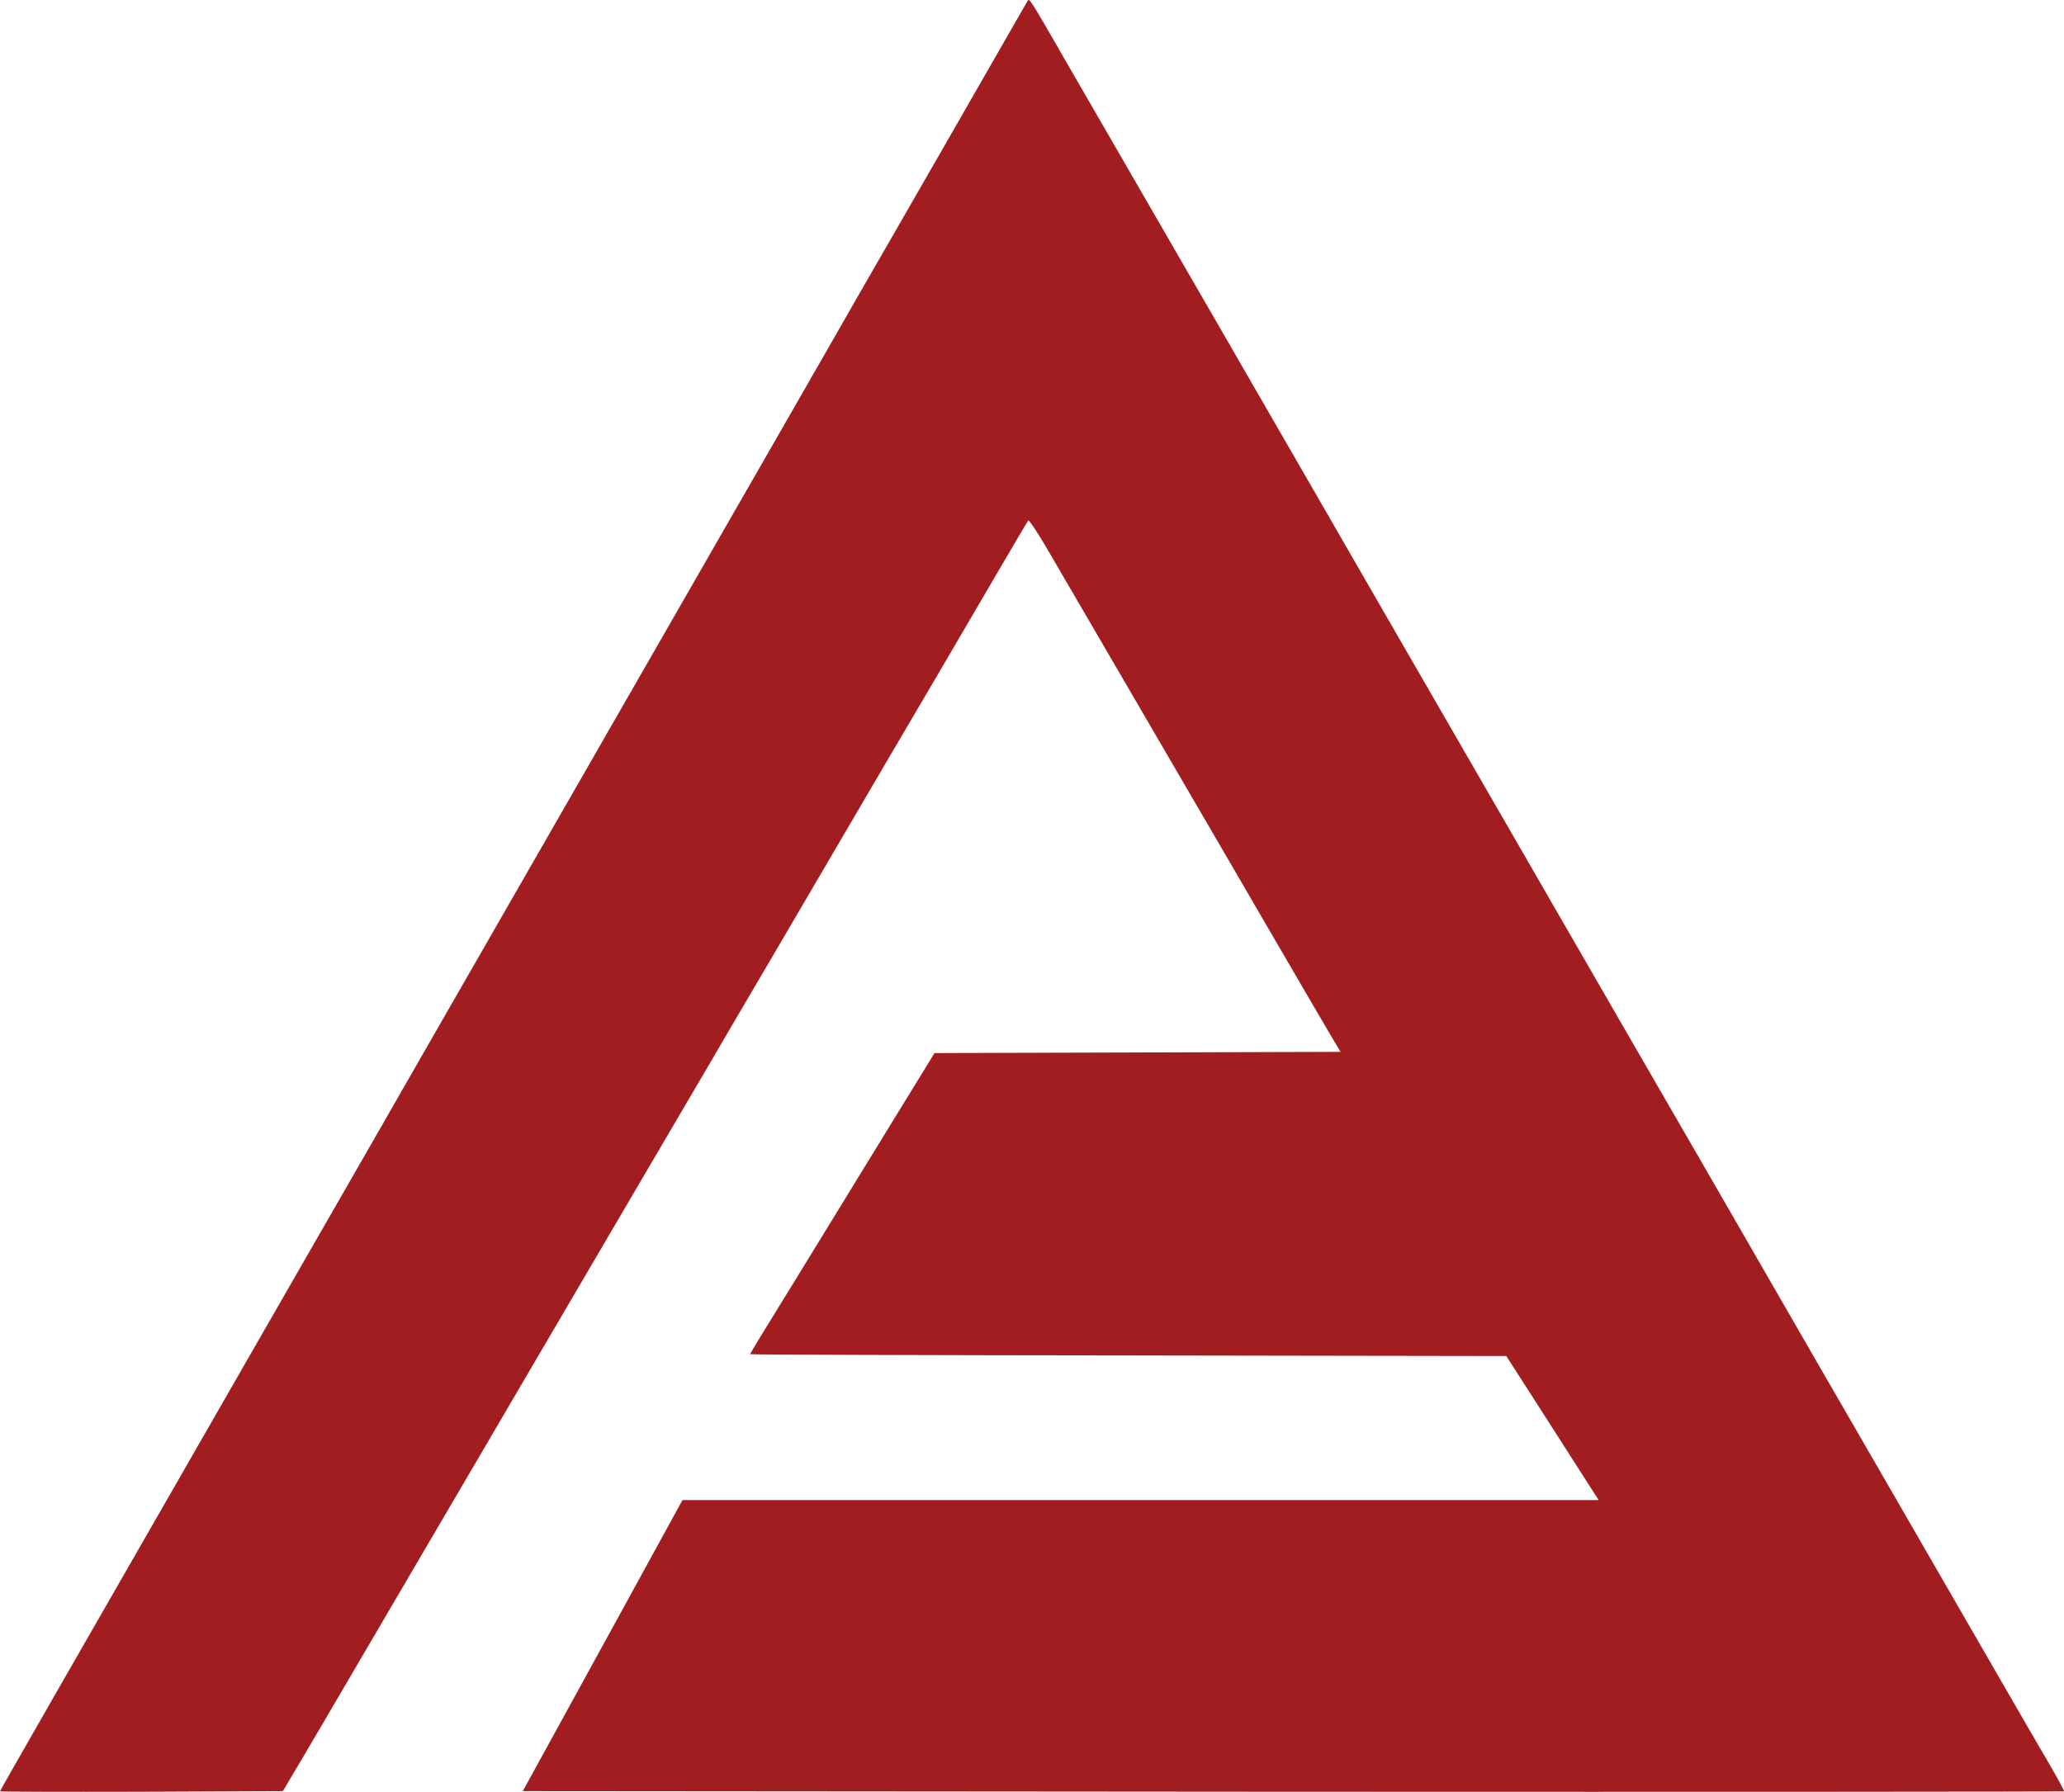 <svg width="934" height="811" viewBox="0 0 934 811" fill="none" xmlns="http://www.w3.org/2000/svg">
<path d="M465.034 0.358C464.578 1.087 459.469 10.022 425.528 69.192C415.766 86.15 399.891 113.866 390.129 130.733C380.457 147.691 365.221 174.222 356.28 189.812C347.338 205.311 333.835 228.925 326.172 242.236C312.942 265.302 298.892 289.736 258.656 359.847C248.712 377.17 234.387 402.151 226.723 415.462C219.06 428.773 204.735 453.754 194.791 471.077C178.277 499.887 169.518 515.204 127.275 588.688C24.634 767.384 0 810.417 0 810.782C0 810.964 28.831 811.055 64.048 810.964L128.005 810.691L135.304 798.383C139.319 791.636 151.727 770.484 162.858 751.429C189.681 705.661 205.374 678.857 218.695 656.155C224.716 645.853 236.121 626.342 244.058 612.848C251.996 599.264 261.941 582.306 266.229 575.012C270.517 567.718 277.36 556.048 281.466 549.028C289.951 534.623 306.282 506.634 320.241 482.929C325.35 474.176 338.671 451.384 349.893 432.329C390.494 362.947 423.704 306.33 429.269 296.939C432.371 291.651 441.586 275.878 449.797 261.838C458.009 247.797 464.943 235.945 465.308 235.58C465.673 235.216 469.87 241.507 474.614 249.712C479.358 257.917 491.401 278.522 501.346 295.571C511.291 312.62 527.257 340.063 536.929 356.656C546.6 373.158 564.847 404.613 577.529 426.403C590.211 448.193 601.98 468.341 603.623 471.077L606.633 476.091L514.758 476.365L422.883 476.638L404.635 506.36C394.599 522.771 375.804 553.405 362.94 574.374C349.984 595.343 339.401 612.666 339.401 612.94C339.401 613.122 416.405 613.395 510.561 613.487L681.63 613.76L695.681 635.641C703.436 647.676 712.742 662.355 716.574 668.281L723.417 678.948H516.127H308.837L272.707 744.865L236.577 810.691L585.102 810.964C776.79 811.055 933.809 810.964 933.991 810.782C934.174 810.6 931.528 805.585 928.061 799.659C924.502 793.642 914.831 776.866 906.438 762.37C898.044 747.782 888.829 731.827 885.909 726.813C882.99 721.798 873.775 705.752 865.381 691.256C856.987 676.668 847.772 660.713 844.853 655.699C841.933 650.685 830.346 630.536 819.033 611.025C788.468 557.963 755.806 501.346 732.996 461.959C721.866 442.631 703.618 411.086 692.487 391.757C681.356 372.429 669.039 351.095 665.116 344.348C661.193 337.601 648.785 315.994 637.472 296.483C617.673 262.111 597.966 228.013 554.902 153.344C508.098 72.383 493.135 46.399 480.362 24.336C466.403 -0.007 465.764 -0.919 465.034 0.358Z" fill="#A11D1F"/>
</svg>
